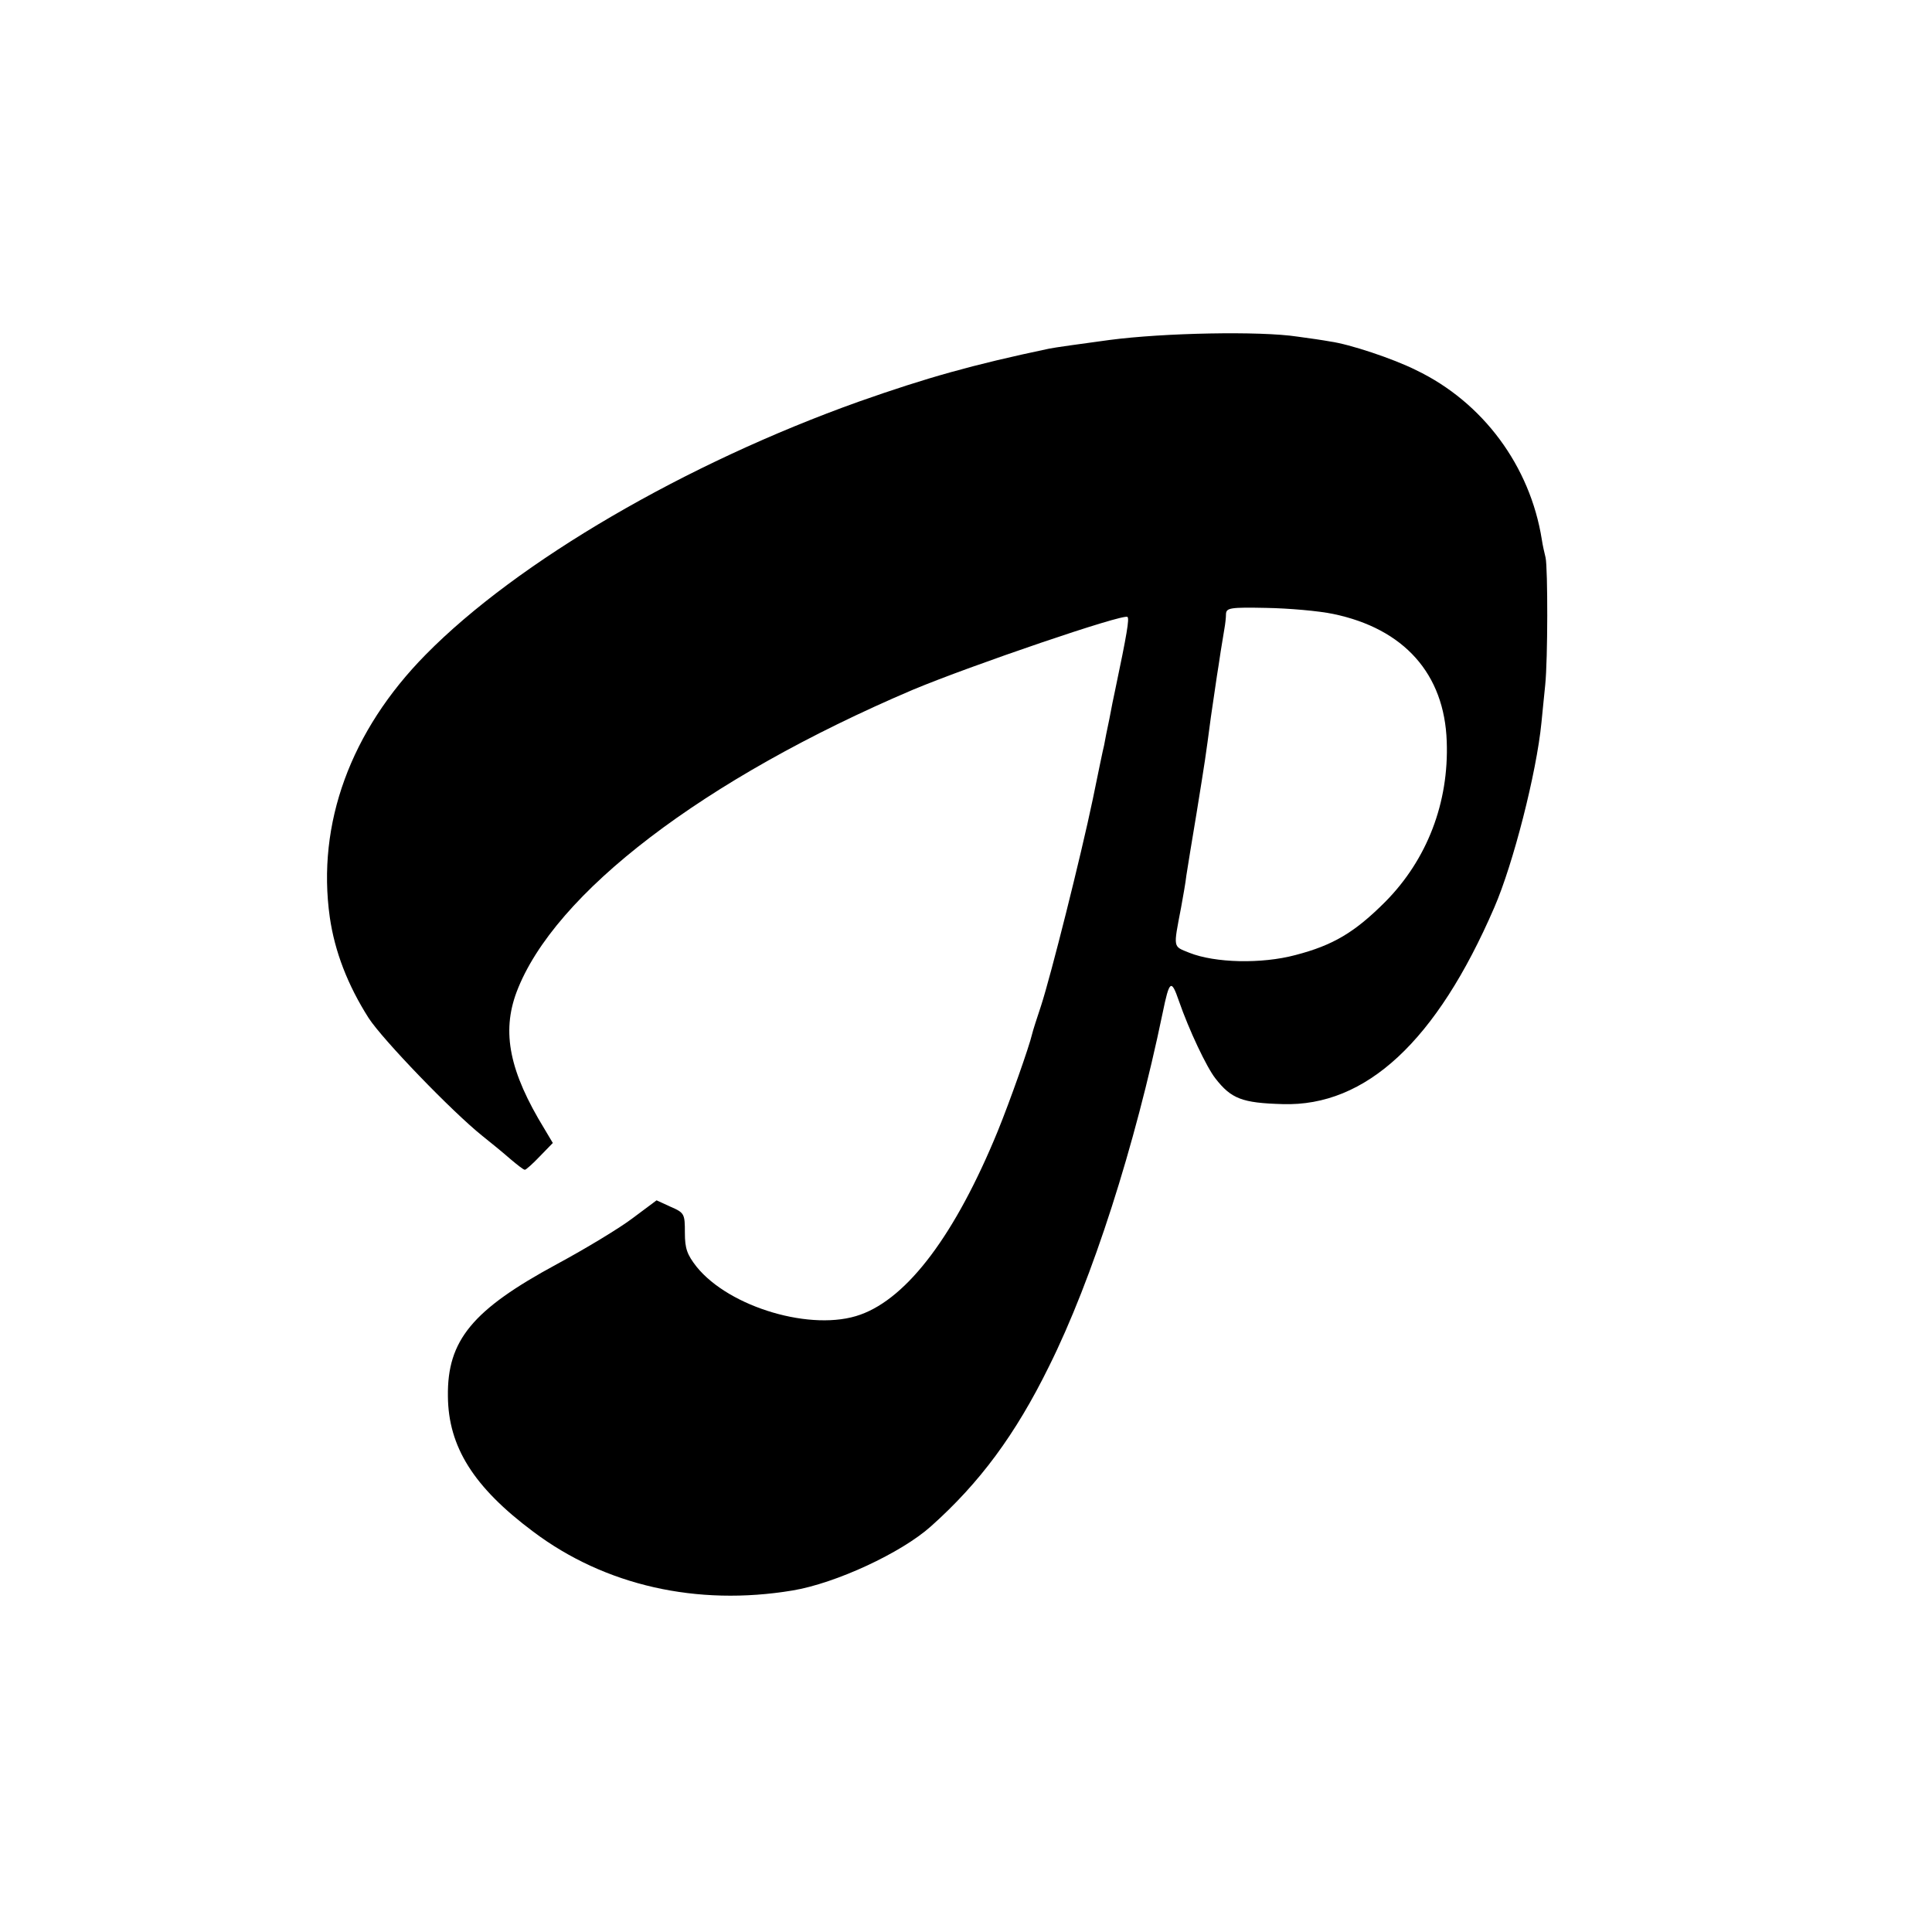 <?xml version="1.0" standalone="no"?>
<!DOCTYPE svg PUBLIC "-//W3C//DTD SVG 20010904//EN"
 "http://www.w3.org/TR/2001/REC-SVG-20010904/DTD/svg10.dtd">
<svg version="1.0" xmlns="http://www.w3.org/2000/svg"
 width="512pt" height="512pt" viewBox="0 0 512 512"
 preserveAspectRatio="xMidYMid meet">
<g transform="translate(0,512) scale(0.1,-0.1)"
fill="#000000" stroke="none">
<path d="M2940 4219 c-74 -10 -146 -20 -160 -23 -204 -43 -324 -77 -503 -140
-460 -164 -906 -424 -1149 -671 -199 -202 -289 -448 -254 -696 13 -90 47 -179
103 -267 37 -57 221 -248 301 -312 24 -19 58 -47 75 -62 18 -15 34 -28 38 -28
3 0 21 16 40 36 l34 35 -22 37 c-93 152 -114 256 -74 363 99 262 496 565 1050
801 153 64 560 203 569 193 5 -5 -1 -43 -33 -195 -3 -14 -10 -47 -15 -75 -6
-27 -12 -59 -14 -70 -3 -11 -16 -75 -30 -143 -32 -153 -111 -467 -137 -547
-11 -33 -22 -67 -24 -76 -7 -31 -58 -176 -91 -257 -112 -273 -238 -441 -364
-486 -127 -46 -347 19 -434 127 -25 32 -31 48 -31 90 0 50 -1 53 -38 69 l-37
17 -63 -47 c-34 -26 -125 -81 -201 -122 -224 -121 -291 -202 -289 -350 1 -134
68 -241 226 -359 190 -143 434 -198 687 -156 115 19 289 100 367 170 129 115
224 243 313 424 115 231 228 584 301 936 18 88 23 91 43 33 27 -78 74 -177 97
-206 42 -54 71 -65 178 -68 221 -7 408 167 561 521 50 115 112 357 125 490 3
28 7 73 10 100 7 68 7 308 1 337 -3 12 -8 34 -10 48 -31 195 -156 364 -333
449 -62 31 -177 69 -228 76 -16 3 -56 9 -87 13 -99 15 -354 10 -498 -9z m593
-726 c188 -39 295 -159 301 -338 6 -162 -52 -313 -163 -425 -81 -81 -138 -115
-238 -141 -90 -24 -213 -21 -281 6 -44 18 -43 10 -22 120 5 28 12 66 14 85 3
19 15 94 27 165 24 149 23 142 38 255 7 47 14 96 16 109 2 13 7 43 10 65 4 23
8 50 10 61 2 11 4 28 4 38 1 16 11 18 107 16 59 -1 139 -8 177 -16z"/>
</g>
</svg>

